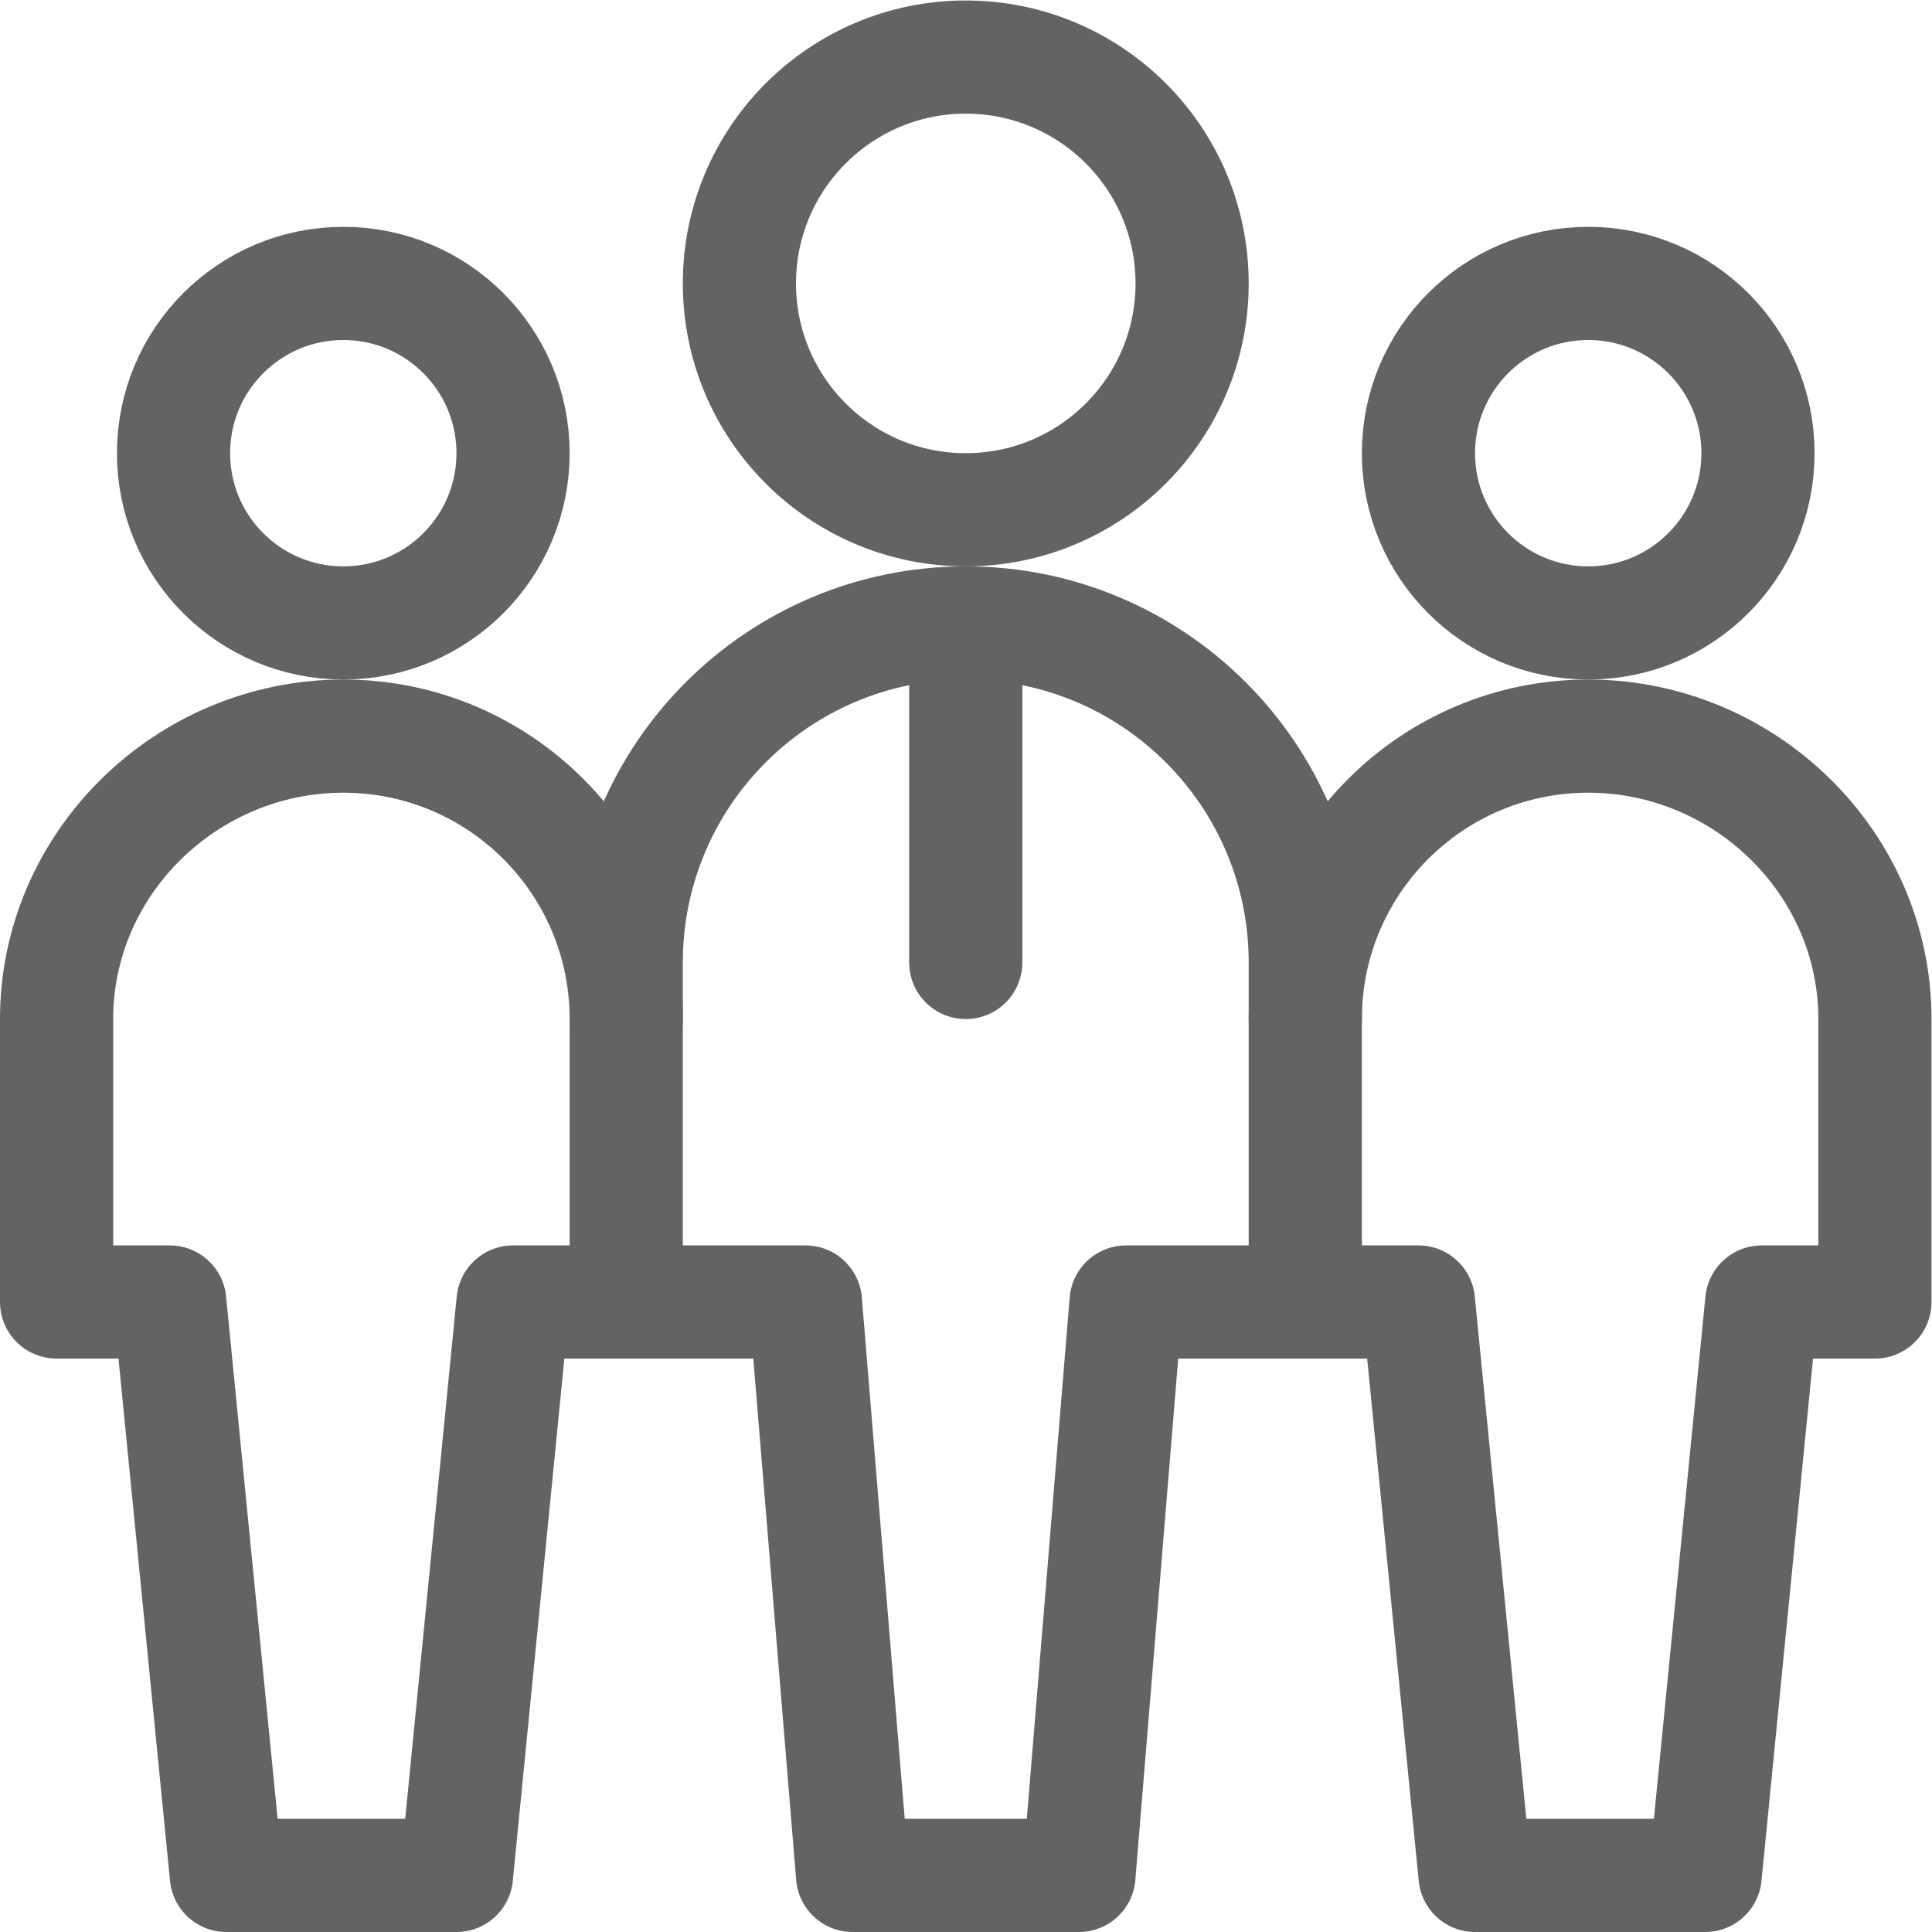 <svg xmlns="http://www.w3.org/2000/svg" xmlns:svg="http://www.w3.org/2000/svg" xmlns:xlink="http://www.w3.org/1999/xlink" xmlns:svgjs="http://svgjs.dev/svgjs" id="svg1974" xml:space="preserve" width="300" height="300" viewBox="0 0 682.667 682.667">  <g width="100%" height="100%" transform="matrix(1,0,0,1,0,0)">    <defs id="defs1978">      <clipPath id="clipPath1988">        <path d="M 0,512 H 512 V 0 H 0 Z" id="path1986" fill="#636363" fill-opacity="1" data-original-color="#000000ff" stroke="none" stroke-opacity="1"></path>      </clipPath>    </defs>    <g id="g1980" transform="matrix(1.333,0,0,-1.333,0,682.667)">      <g id="g1982">        <g id="g1984" clip-path="url(#clipPath1988)">          <g id="g1990" transform="translate(136,392)">            <path d="m 0,0 c 0,-24.853 -20.147,-45 -45,-45 -24.853,0 -45,20.147 -45,45 0,24.853 20.147,45 45,45 C -20.147,45 0,24.853 0,0 Z" style="stroke-linecap: round; stroke-linejoin: round; stroke-miterlimit: 10; stroke-dasharray: none;" id="path1992" fill="none" fill-opacity="1" stroke="#636363" stroke-opacity="1" data-original-stroke-color="#000000ff" stroke-width="30" data-original-stroke-width="30"></path>          </g>          <g id="g1994" transform="translate(466,392)">            <path d="m 0,0 c 0,-24.853 -20.147,-45 -45,-45 -24.853,0 -45,20.147 -45,45 0,24.853 20.147,45 45,45 C -20.147,45 0,24.853 0,0 Z" style="stroke-linecap: round; stroke-linejoin: round; stroke-miterlimit: 10; stroke-dasharray: none;" id="path1996" fill="none" fill-opacity="1" stroke="#636363" stroke-opacity="1" data-original-stroke-color="#000000ff" stroke-width="30" data-original-stroke-width="30"></path>          </g>          <g id="g1998" transform="translate(166,242)">            <path d="m 0,0 c 0,41.421 -33.579,75 -75,75 -41.421,0 -76,-33.579 -76,-75 v -75 h 30 l 15,-152 h 61 l 15,152 H 0" style="stroke-linecap: round; stroke-linejoin: round; stroke-miterlimit: 10; stroke-dasharray: none;" id="path2000" fill="none" fill-opacity="1" stroke="#636363" stroke-opacity="1" data-original-stroke-color="#000000ff" stroke-width="30" data-original-stroke-width="30"></path>          </g>          <g id="g2002" transform="translate(346,167)">            <path d="m 0,0 h 30 l 15,-152 h 61 L 121,0 h 30 v 75 c 0,41.421 -34.578,75 -76,75 C 33.579,150 0,116.421 0,75" style="stroke-linecap: round; stroke-linejoin: round; stroke-miterlimit: 10; stroke-dasharray: none;" id="path2004" fill="none" fill-opacity="1" stroke="#636363" stroke-opacity="1" data-original-stroke-color="#000000ff" stroke-width="30" data-original-stroke-width="30"></path>          </g>          <g id="g2006" transform="translate(346,257)">            <path d="m 0,0 c 0,49.706 -40.294,90 -90,90 -49.706,0 -90,-40.294 -90,-90 v -90 h 47.5 l 12.5,-152 h 60 l 12.501,152 H 0 Z" style="stroke-linecap: round; stroke-linejoin: round; stroke-miterlimit: 10; stroke-dasharray: none;" id="path2008" fill="none" fill-opacity="1" stroke="#636363" stroke-opacity="1" data-original-stroke-color="#000000ff" stroke-width="30" data-original-stroke-width="30"></path>          </g>          <g id="g2010" transform="translate(316,437)">            <path d="m 0,0 c 0,-33.137 -26.863,-60 -60,-60 -33.137,0 -60,26.863 -60,60 0,33.137 26.863,60 60,60 C -26.863,60 0,33.137 0,0 Z" style="stroke-linecap: round; stroke-linejoin: round; stroke-miterlimit: 10; stroke-dasharray: none;" id="path2012" fill="none" fill-opacity="1" stroke="#636363" stroke-opacity="1" data-original-stroke-color="#000000ff" stroke-width="30" data-original-stroke-width="30"></path>          </g>          <g id="g2014" transform="translate(256,257)">            <path d="M 0,0 V 90" style="stroke-linecap: round; stroke-linejoin: round; stroke-miterlimit: 10; stroke-dasharray: none;" id="path2016" fill="none" fill-opacity="1" stroke="#636363" stroke-opacity="1" data-original-stroke-color="#000000ff" stroke-width="30" data-original-stroke-width="30"></path>          </g>        </g>      </g>    </g>  </g></svg>